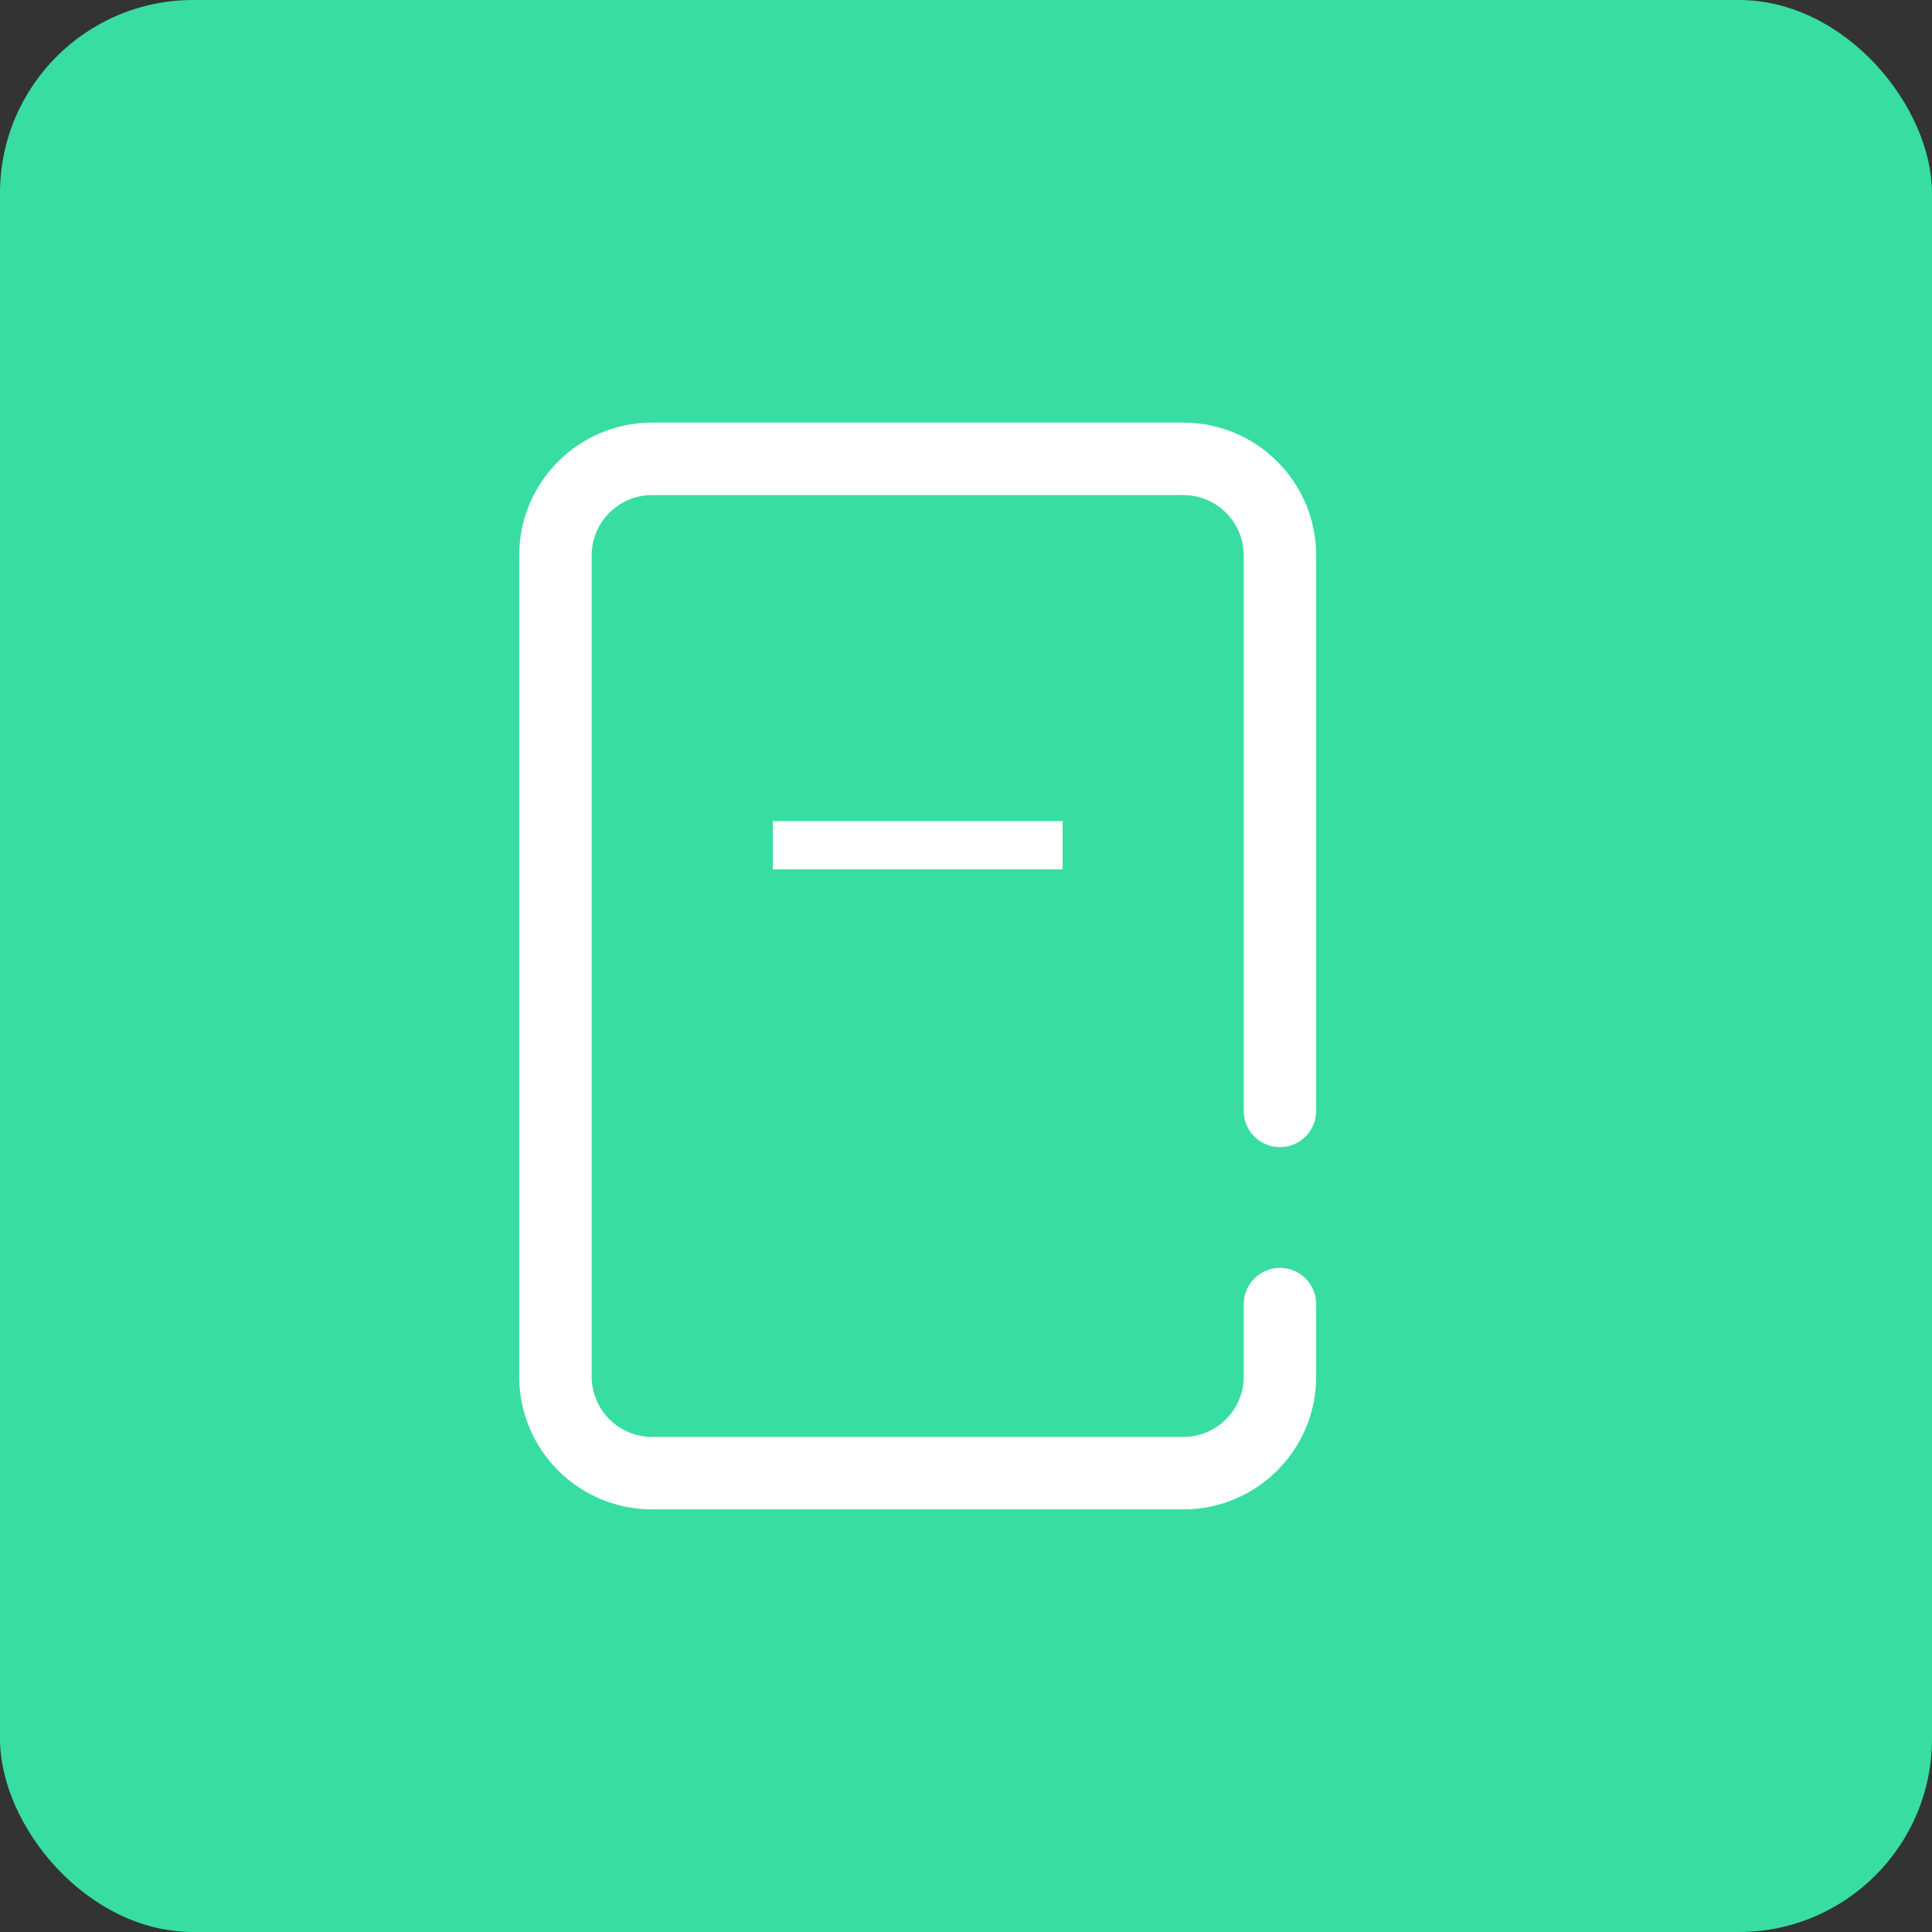 <svg width="40" height="40" viewBox="0 0 40 40" fill="none" xmlns="http://www.w3.org/2000/svg">
<rect x="0" y="0" width="40" height="40" fill="#333333" stroke="none"/>
<rect width="40" height="40" rx="4" fill="#38DDA2"/>
<g clip-path="url(#clip0_1391_860)">
<path fill-rule="evenodd" clip-rule="evenodd" d="M24.5 8.75C26.019 8.75 27.25 9.981 27.25 11.5L27.25 23C27.25 23.414 26.914 23.75 26.5 23.75C26.086 23.75 25.75 23.414 25.75 23L25.75 11.5C25.75 10.81 25.19 10.25 24.5 10.25L13.5 10.25C12.81 10.25 12.25 10.81 12.25 11.5L12.25 28.5C12.25 29.19 12.81 29.75 13.5 29.75L24.5 29.75C25.19 29.75 25.75 29.19 25.75 28.5L25.75 27C25.75 26.586 26.086 26.25 26.5 26.25C26.914 26.25 27.25 26.586 27.25 27L27.25 28.5C27.25 30.019 26.019 31.25 24.5 31.25L13.5 31.25C11.981 31.25 10.75 30.019 10.75 28.5L10.75 11.5C10.75 9.981 11.981 8.75 13.5 8.75L24.5 8.75Z" fill="white"/>
</g>
<line x1="16" y1="17.5" x2="22" y2="17.5" stroke="white"/>
<defs>
<clipPath id="clip0_1391_860">
<rect width="24" height="24" fill="white" transform="translate(29 8) rotate(90)"/>
</clipPath>
</defs>
</svg>
